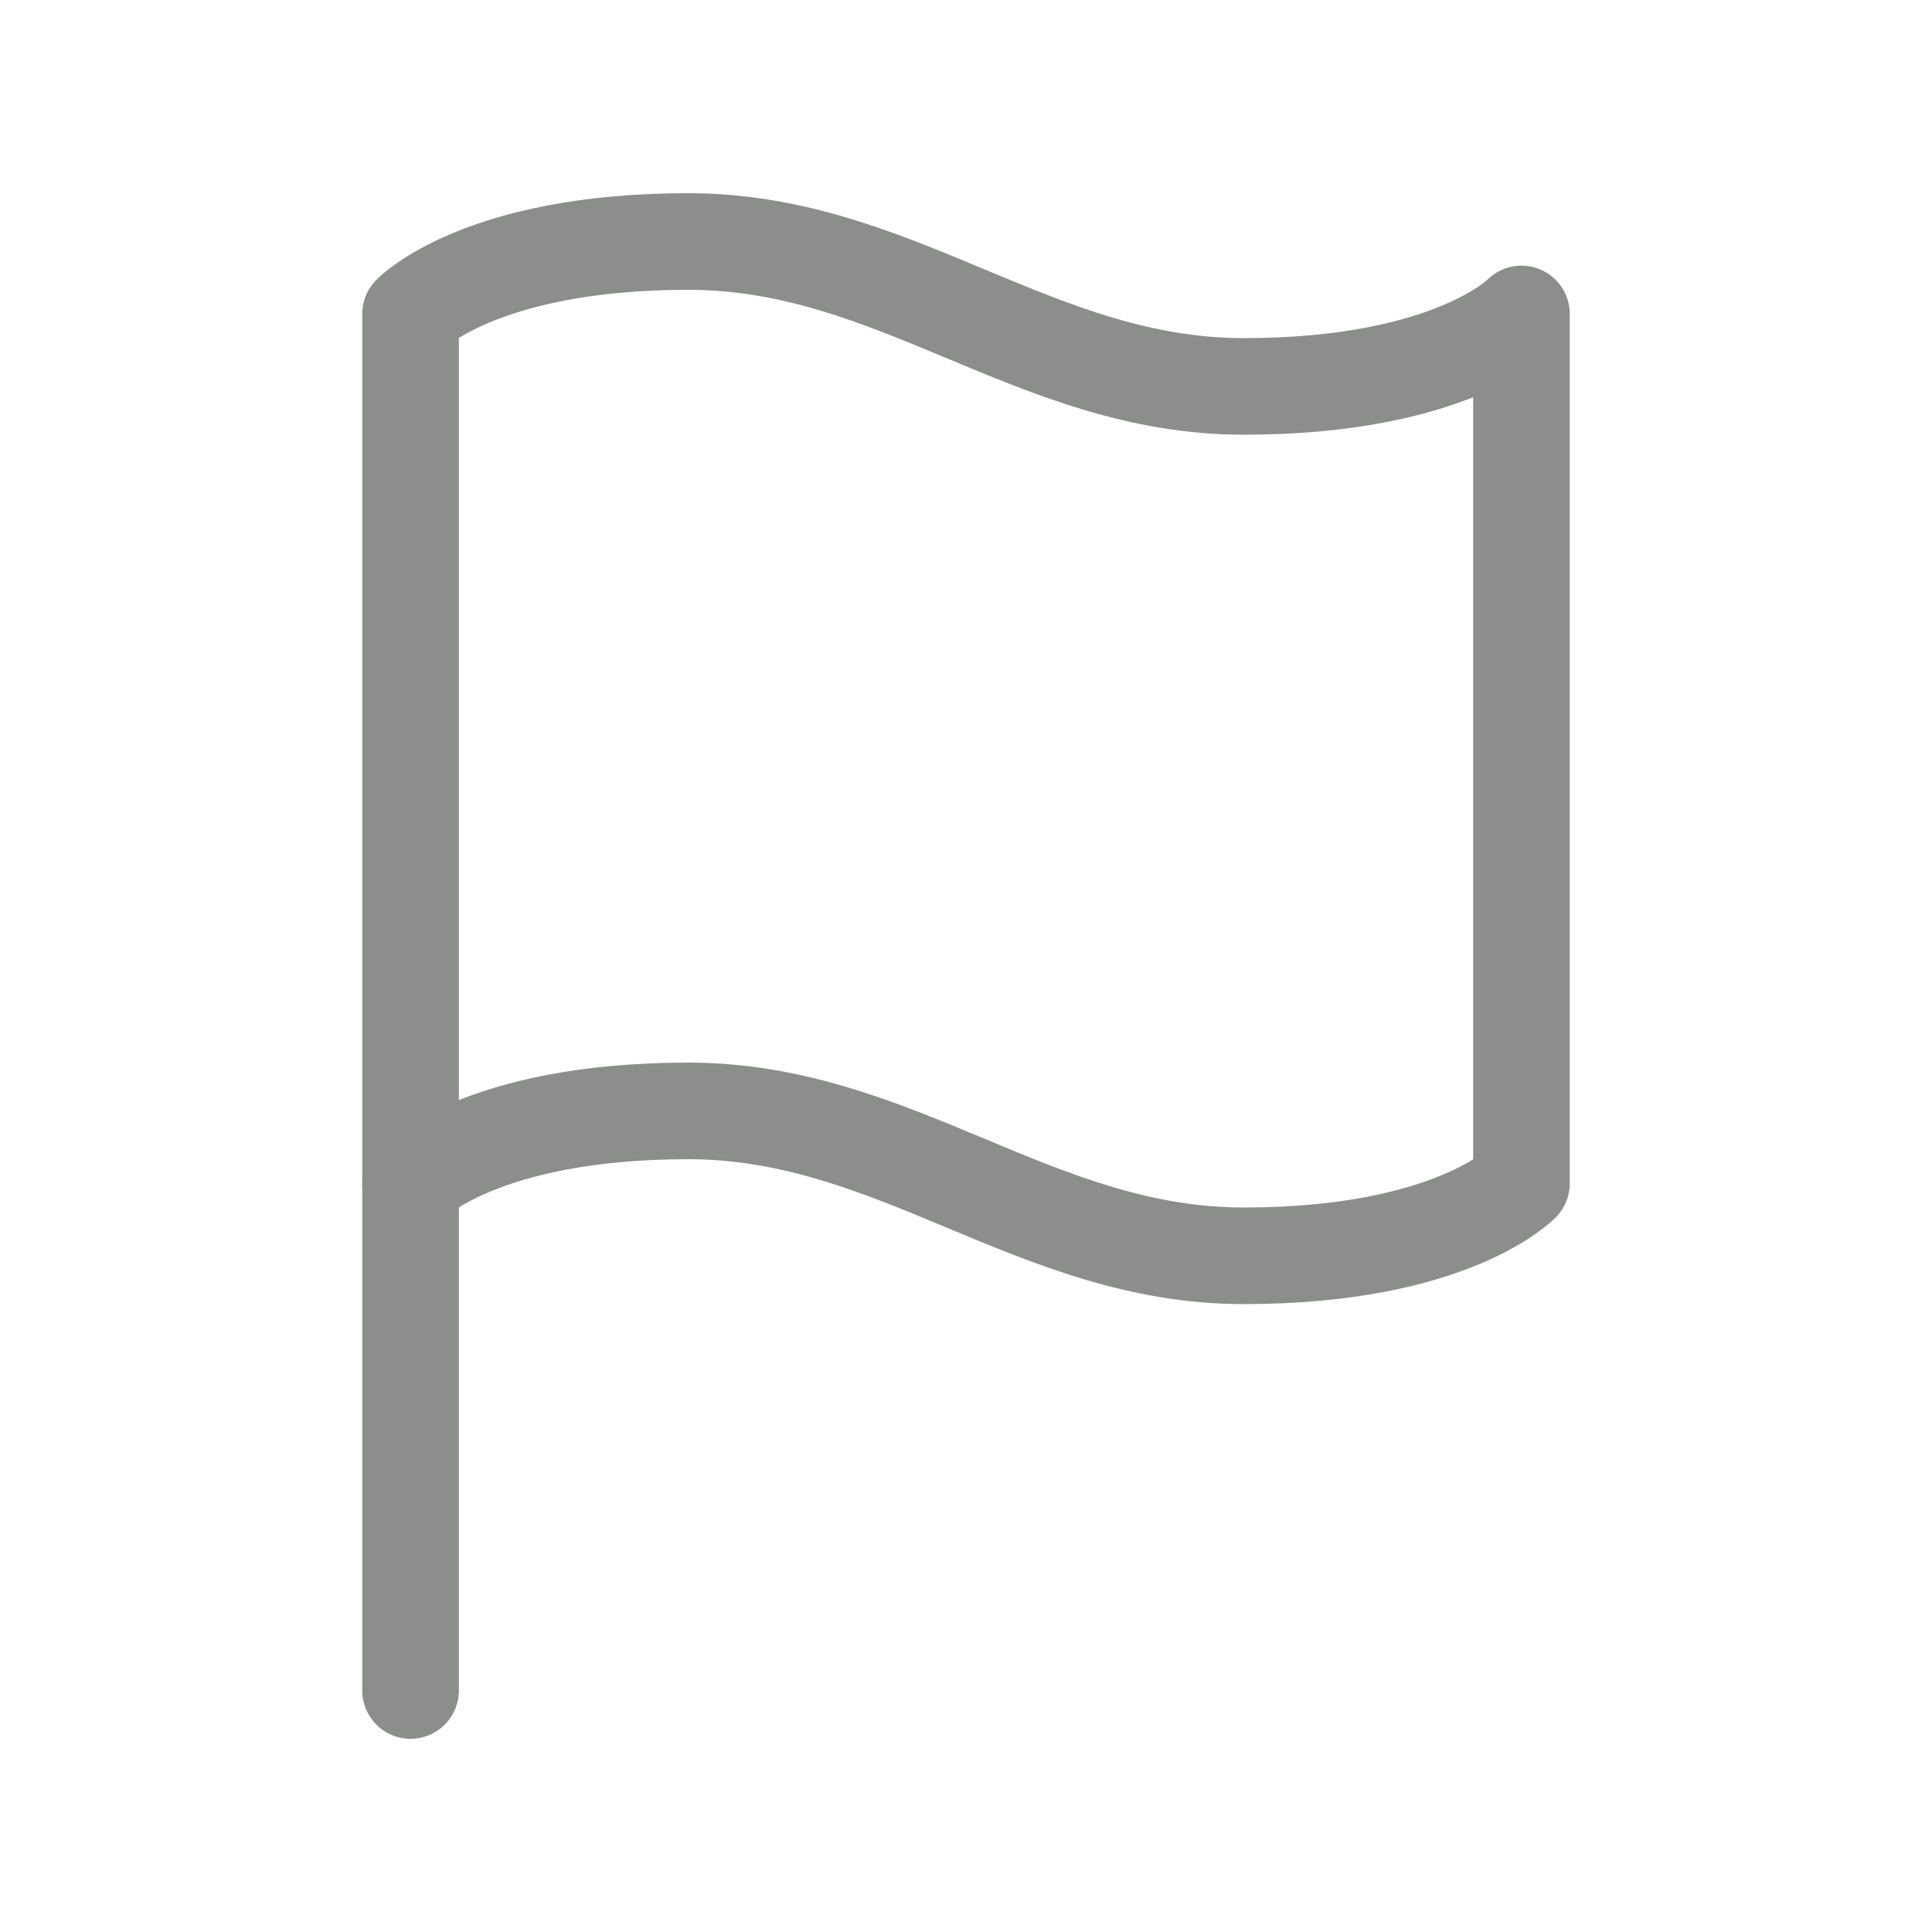 <svg width="80" height="80" viewBox="0 0 80 80" fill="none" xmlns="http://www.w3.org/2000/svg">
<path d="M17 49C17 49 19.875 46 28.5 46C37.125 46 42.875 52 51.5 52C60.125 52 63 49 63 49V13C63 13 60.125 16 51.5 16C42.875 16 37.125 10 28.5 10C19.875 10 17 13 17 13V49Z" stroke="#8B8E8B" stroke-width="4" stroke-linecap="round" stroke-linejoin="round"/>
<path d="M17 70V49" stroke="#8B8E8B" stroke-width="4" stroke-linecap="round" stroke-linejoin="round"/>
</svg>
